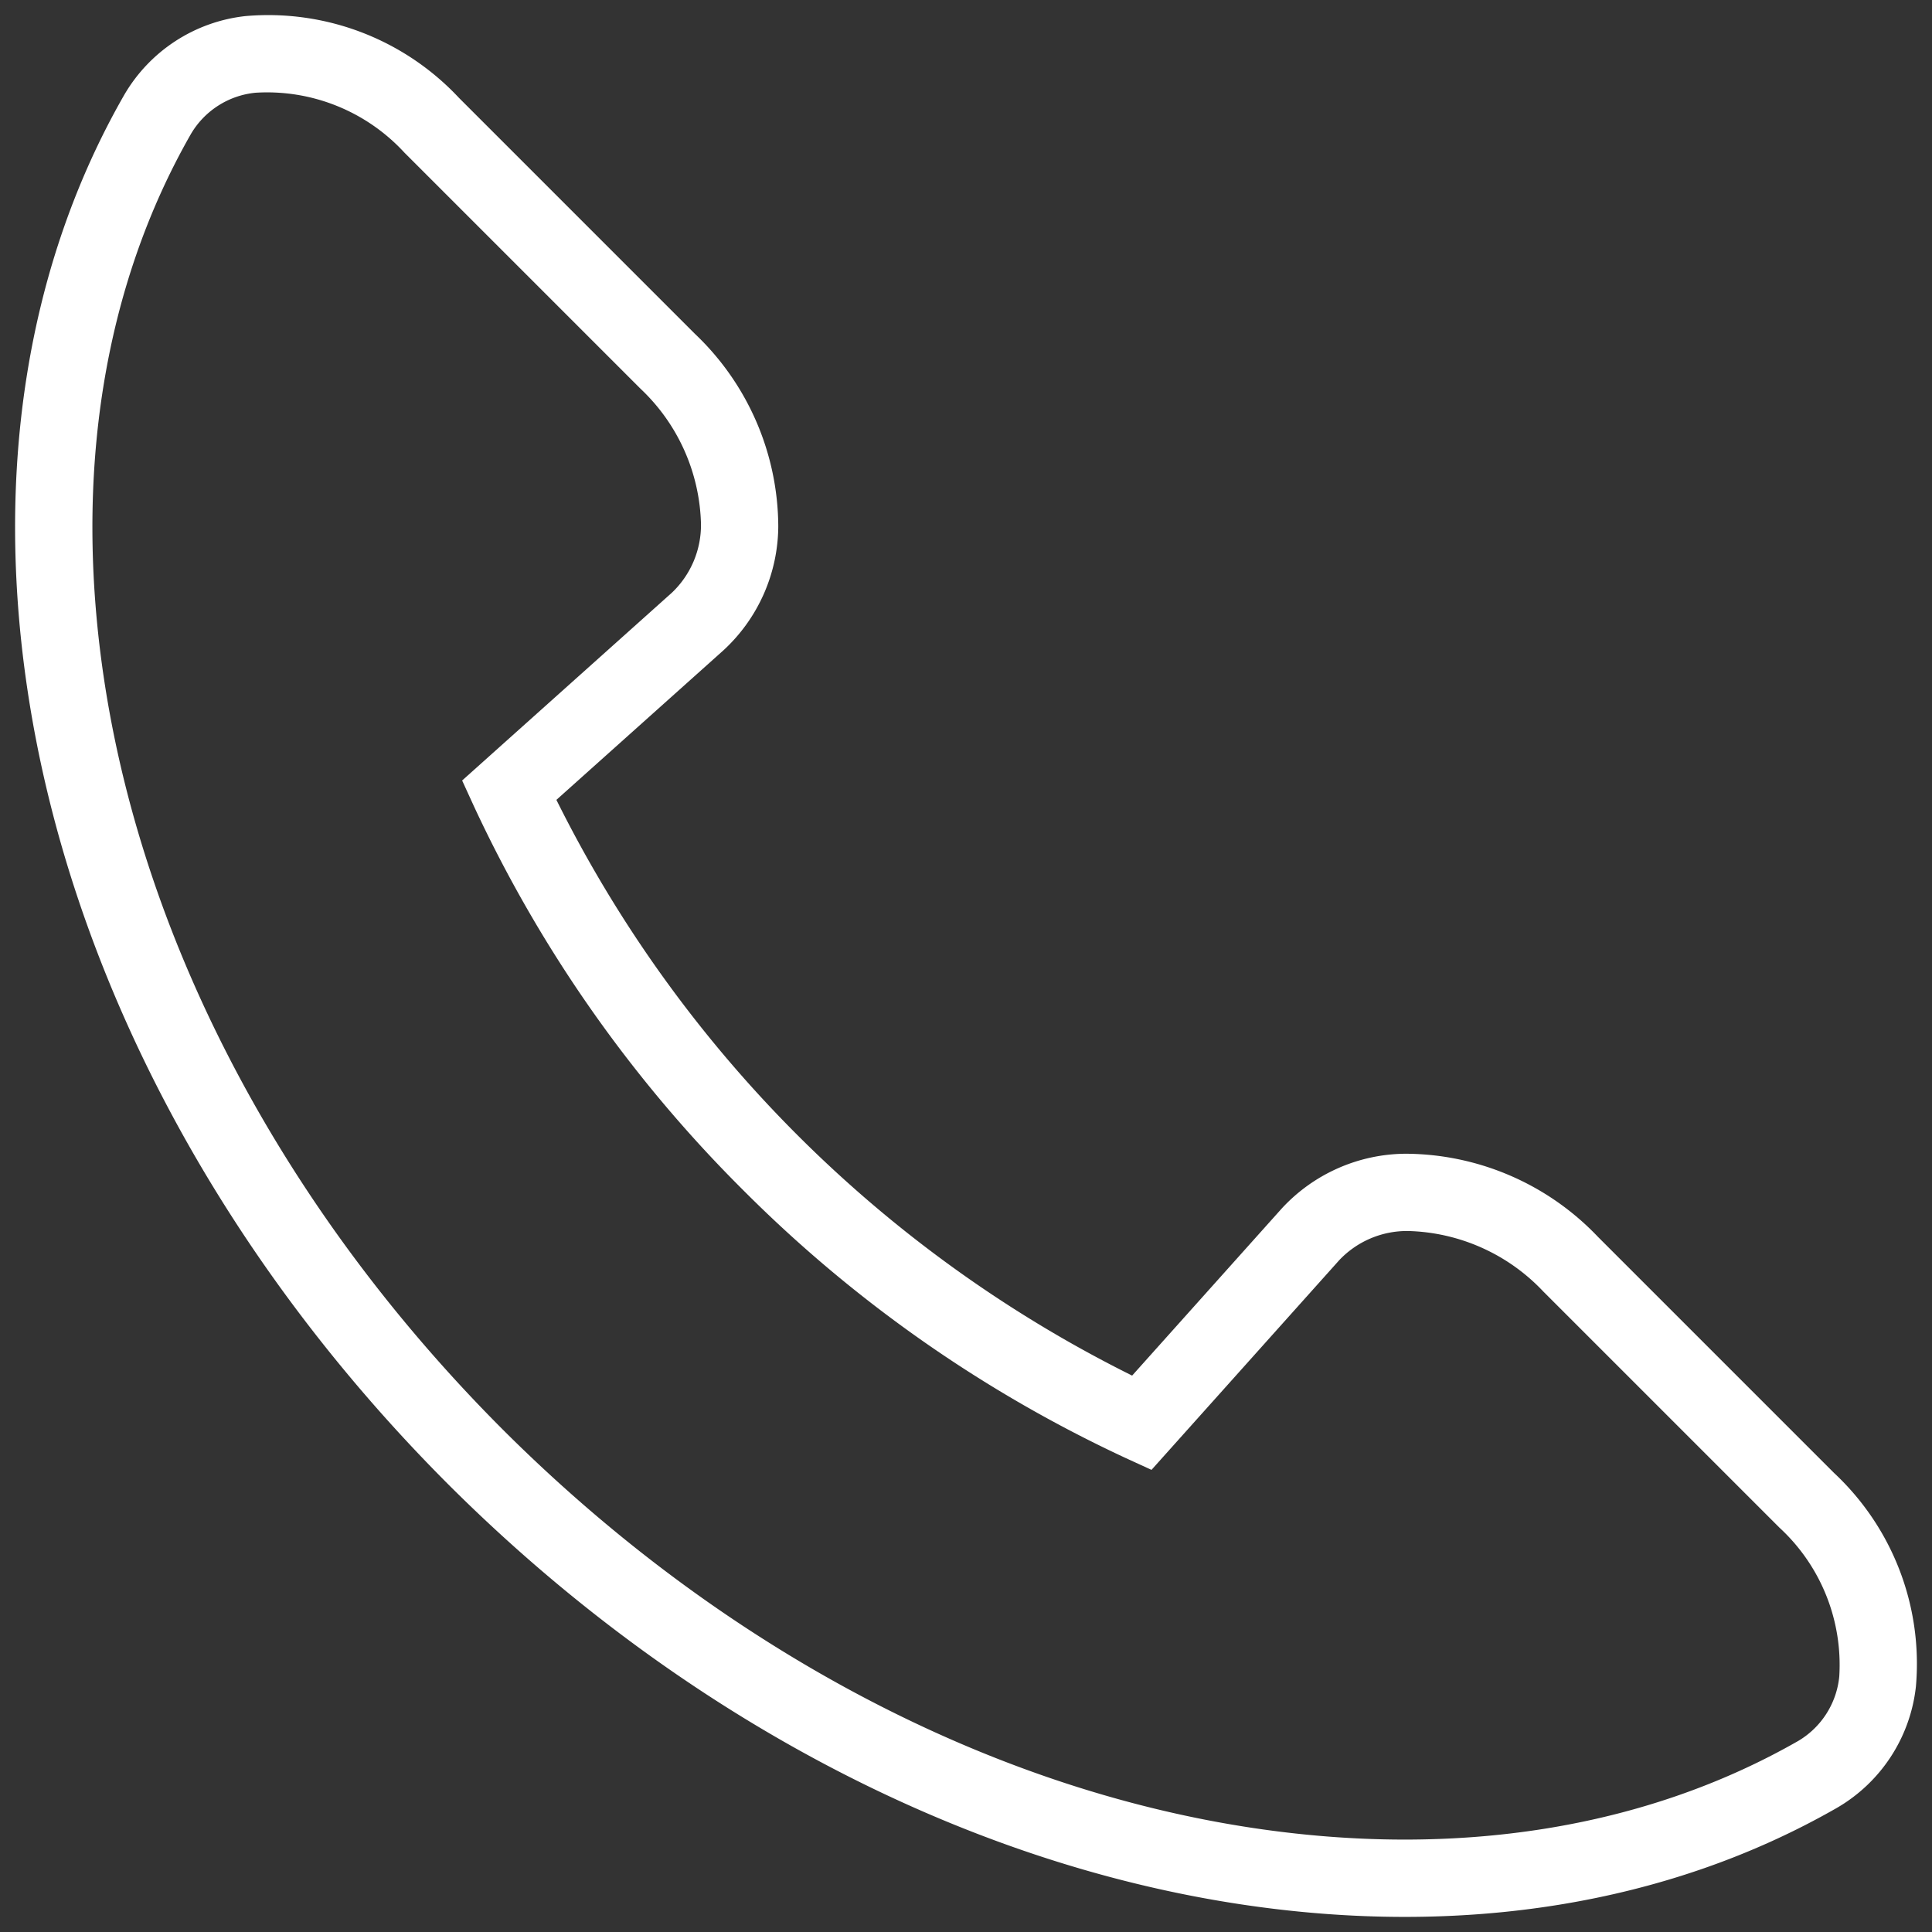 <?xml version="1.0" encoding="UTF-8"?> <svg xmlns="http://www.w3.org/2000/svg" id="Capa_1" data-name="Capa 1" width="256" height="256" viewBox="0 0 256 256" preserveAspectRatio="xMidYMid meet"><rect x="0" y="0" width="256" height="256" fill="#333333" stroke="none"/><defs><style>.cls-1{fill:#fff;}</style></defs><title>iconos-contacto</title><path class="cls-1" d="M59.358,196.648c30.34,30.297,67.688,50.078,105.165,55.702,29.29,4.392,56.549-.025,78.834-12.772a21.263,21.263,0,0,0,10.51-16.091,34.594,34.594,0,0,0-10.844-28.311l-31.285-31.285a35.375,35.375,0,0,0-25.484-11.015,22.513,22.513,0,0,0-16.417,7.257l-19.823,22.141a169.262,169.262,0,0,1-76.288-76.288L95.866,86.165a22.516,22.516,0,0,0,7.259-16.419A35.376,35.376,0,0,0,92.109,44.262L60.824,12.977A34.594,34.594,0,0,0,32.513,2.133,21.262,21.262,0,0,0,16.421,12.646C3.675,34.927-.742,62.187,3.65,91.476,9.273,128.952,29.055,166.302,59.358,196.648ZM25.31,17.735a11.188,11.188,0,0,1,8.559-5.448A24.719,24.719,0,0,1,53.582,20.219l31.285,31.285A25.493,25.493,0,0,1,92.885,69.46a12.379,12.379,0,0,1-3.851,9.071L61.236,103.42l1.571,3.431a176.95,176.95,0,0,0,35.581,50.761,176.951,176.951,0,0,0,50.761,35.581l3.431,1.571,24.891-27.801a12.376,12.376,0,0,1,9.069-3.849,25.493,25.493,0,0,1,17.956,8.018l31.285,31.285a24.719,24.719,0,0,1,7.933,19.714,11.184,11.184,0,0,1-5.446,8.556c-20.261,11.59-45.235,15.579-72.224,11.532-35.328-5.302-70.645-24.06-99.443-52.815-28.76-28.804-47.52-64.122-52.821-99.449C9.733,62.968,13.72,37.994,25.31,17.735Z"></path></svg> 